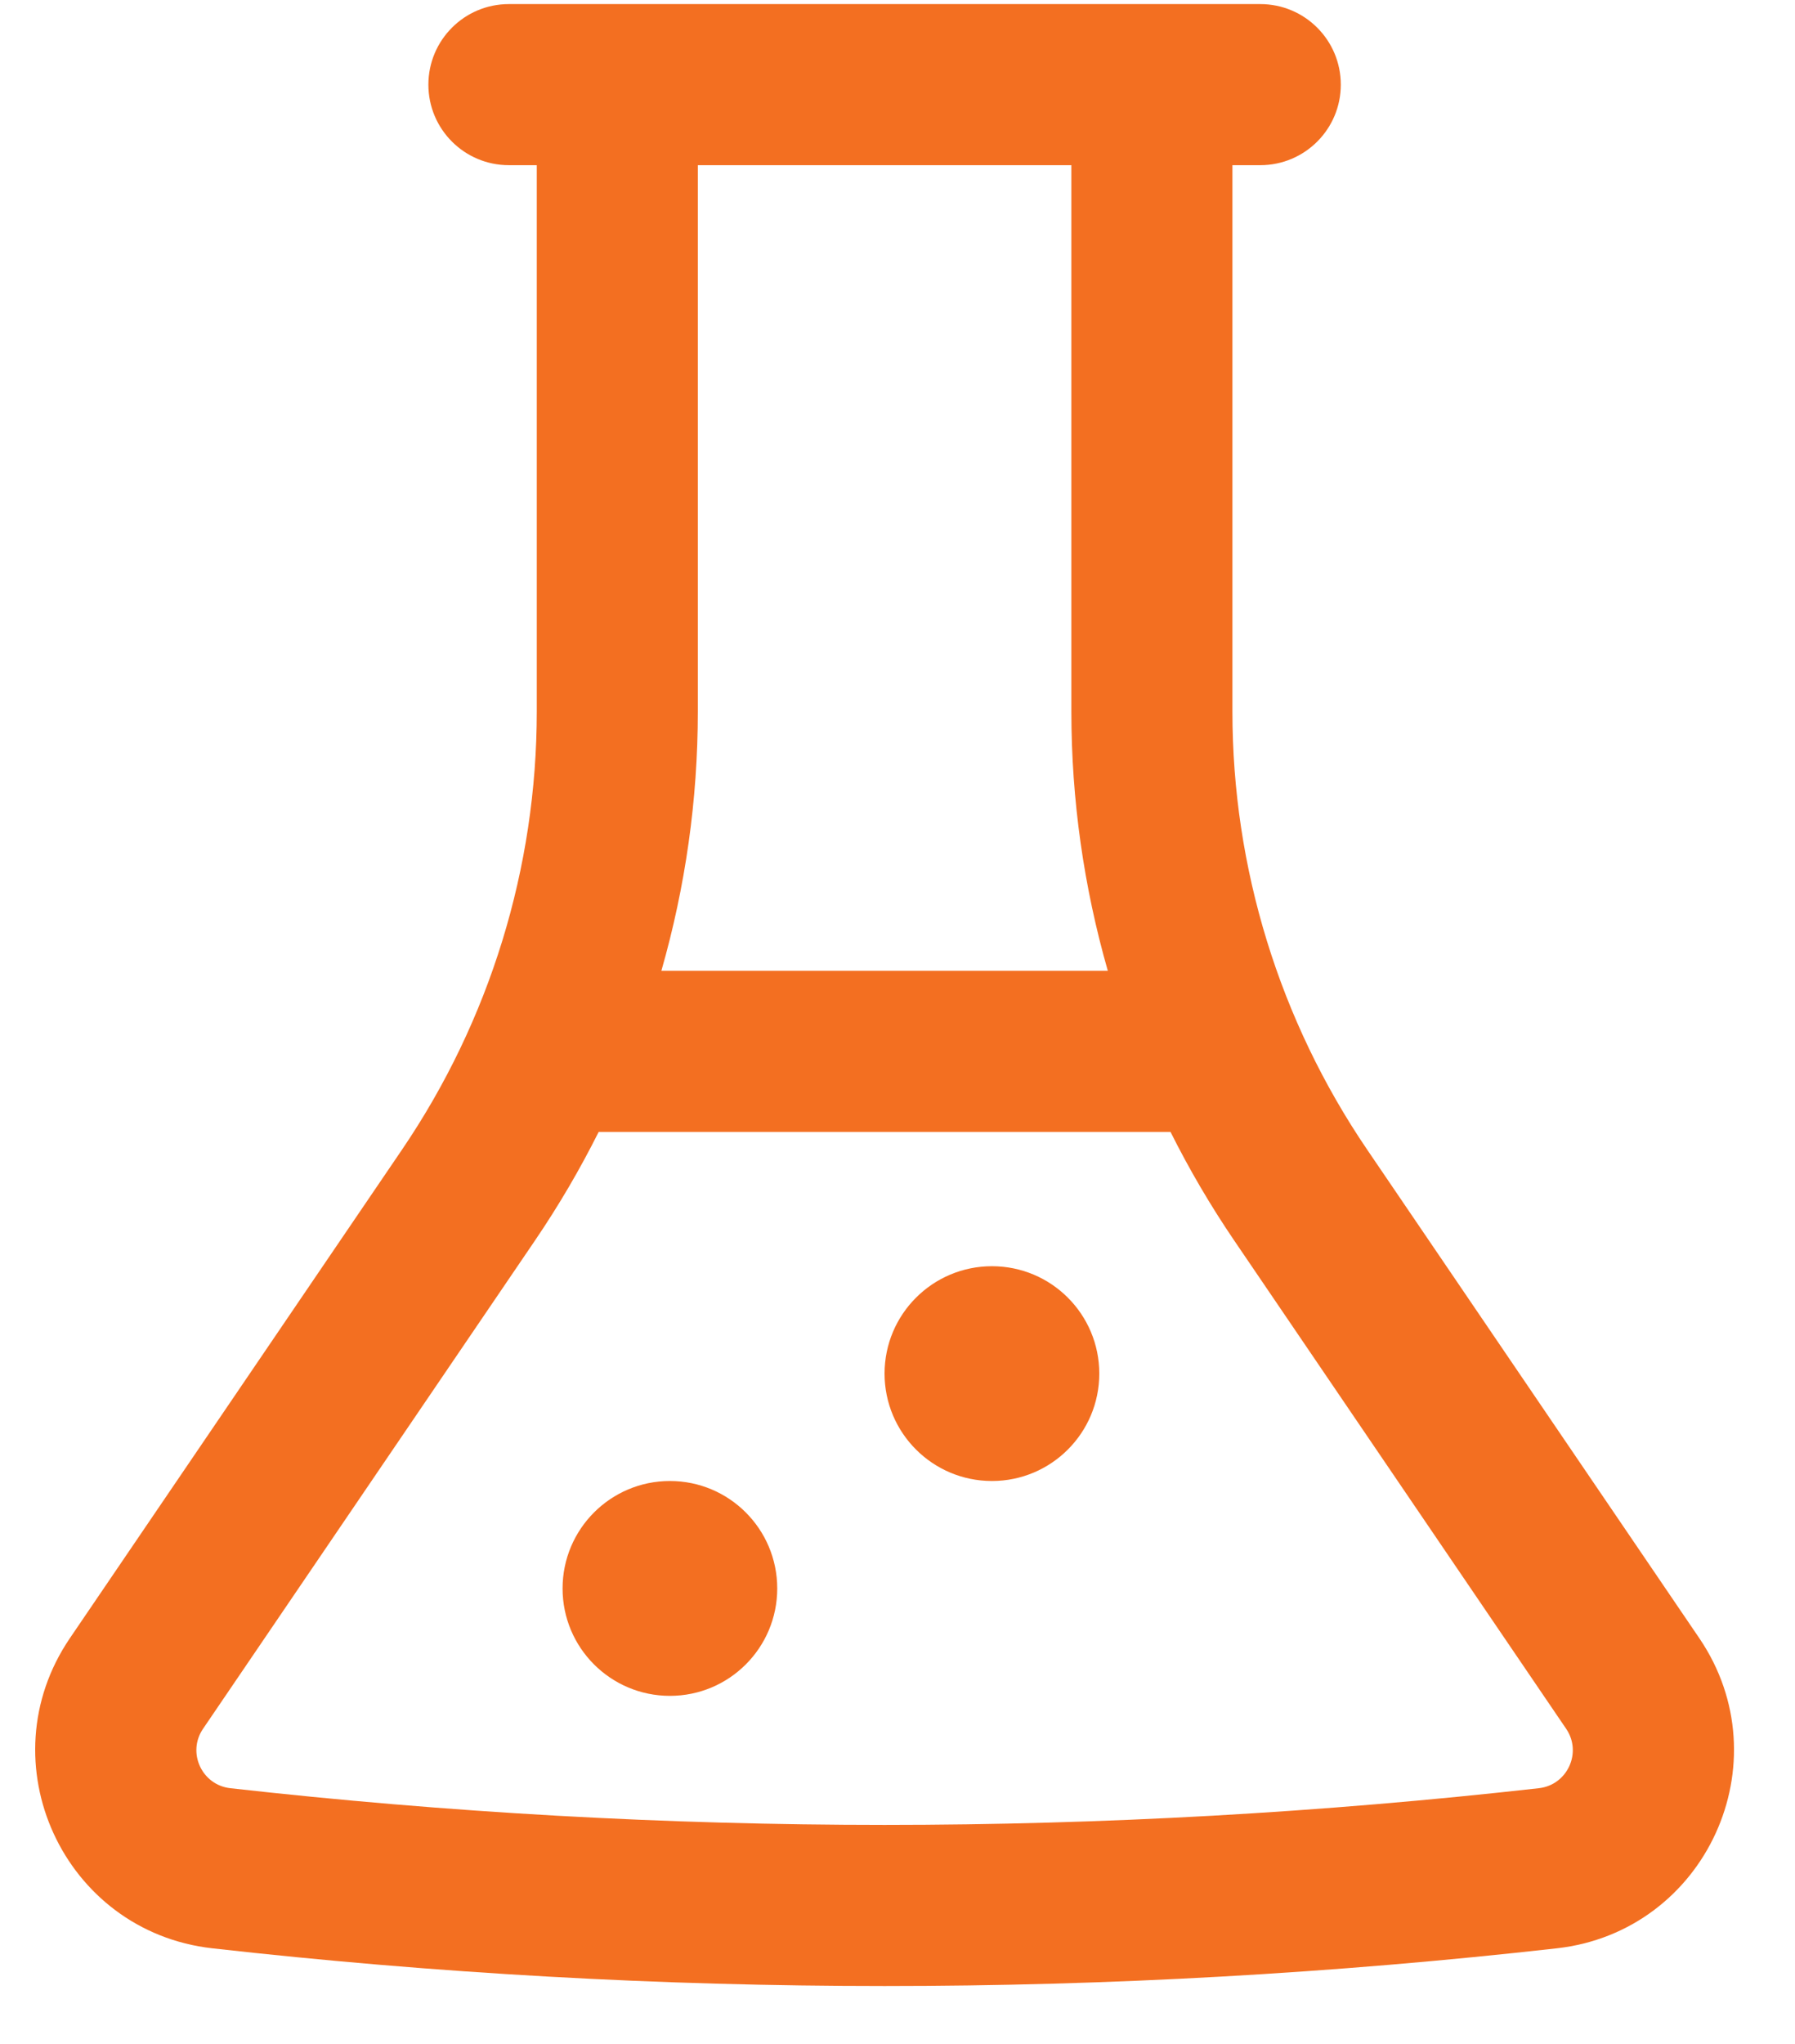 <?xml version="1.0" encoding="UTF-8"?> <svg xmlns="http://www.w3.org/2000/svg" width="29" height="33" viewBox="0 0 29 33" fill="none"> <path d="M16.026 20.444C15.068 20.444 14.291 21.22 14.291 22.178C14.291 23.136 15.068 23.912 16.026 23.912C16.984 23.912 17.76 23.136 17.76 22.178C17.76 21.22 16.984 20.444 16.026 20.444Z" fill="#F36F21"></path> <path d="M10.823 23.912C9.865 23.912 9.089 24.689 9.089 25.647C9.089 26.605 9.865 27.381 10.823 27.381C11.781 27.381 12.557 26.605 12.557 25.647C12.557 24.689 11.781 23.912 10.823 23.912Z" fill="#F36F21"></path> <path fill-rule="evenodd" clip-rule="evenodd" d="M18.615 0.066L18.61 0.066H9.973L9.968 0.066H8.221C7.503 0.066 6.921 0.648 6.921 1.367C6.921 2.085 7.503 2.667 8.221 2.667H8.672V11.49C8.672 14.012 7.913 16.476 6.495 18.562L1.129 26.45C-0.233 28.453 1.023 31.186 3.43 31.457C10.648 32.269 17.935 32.269 25.153 31.457C27.56 31.186 28.816 28.453 27.454 26.45L22.088 18.562C20.669 16.476 19.911 14.012 19.911 11.49V2.667H20.361C21.08 2.667 21.662 2.085 21.662 1.367C21.662 0.648 21.08 0.066 20.361 0.066H18.615ZM3.721 28.872C10.746 29.662 17.837 29.662 24.862 28.872C25.323 28.82 25.564 28.296 25.303 27.913L19.937 20.025C19.555 19.463 19.213 18.879 18.911 18.276H9.672C9.37 18.879 9.028 19.463 8.646 20.025L3.28 27.913C3.019 28.296 3.26 28.82 3.721 28.872ZM10.685 15.675H17.898C17.51 14.321 17.309 12.913 17.309 11.49V2.667L11.274 2.667V11.49C11.274 12.913 11.073 14.321 10.685 15.675Z" fill="#F36F21"></path> </svg> 